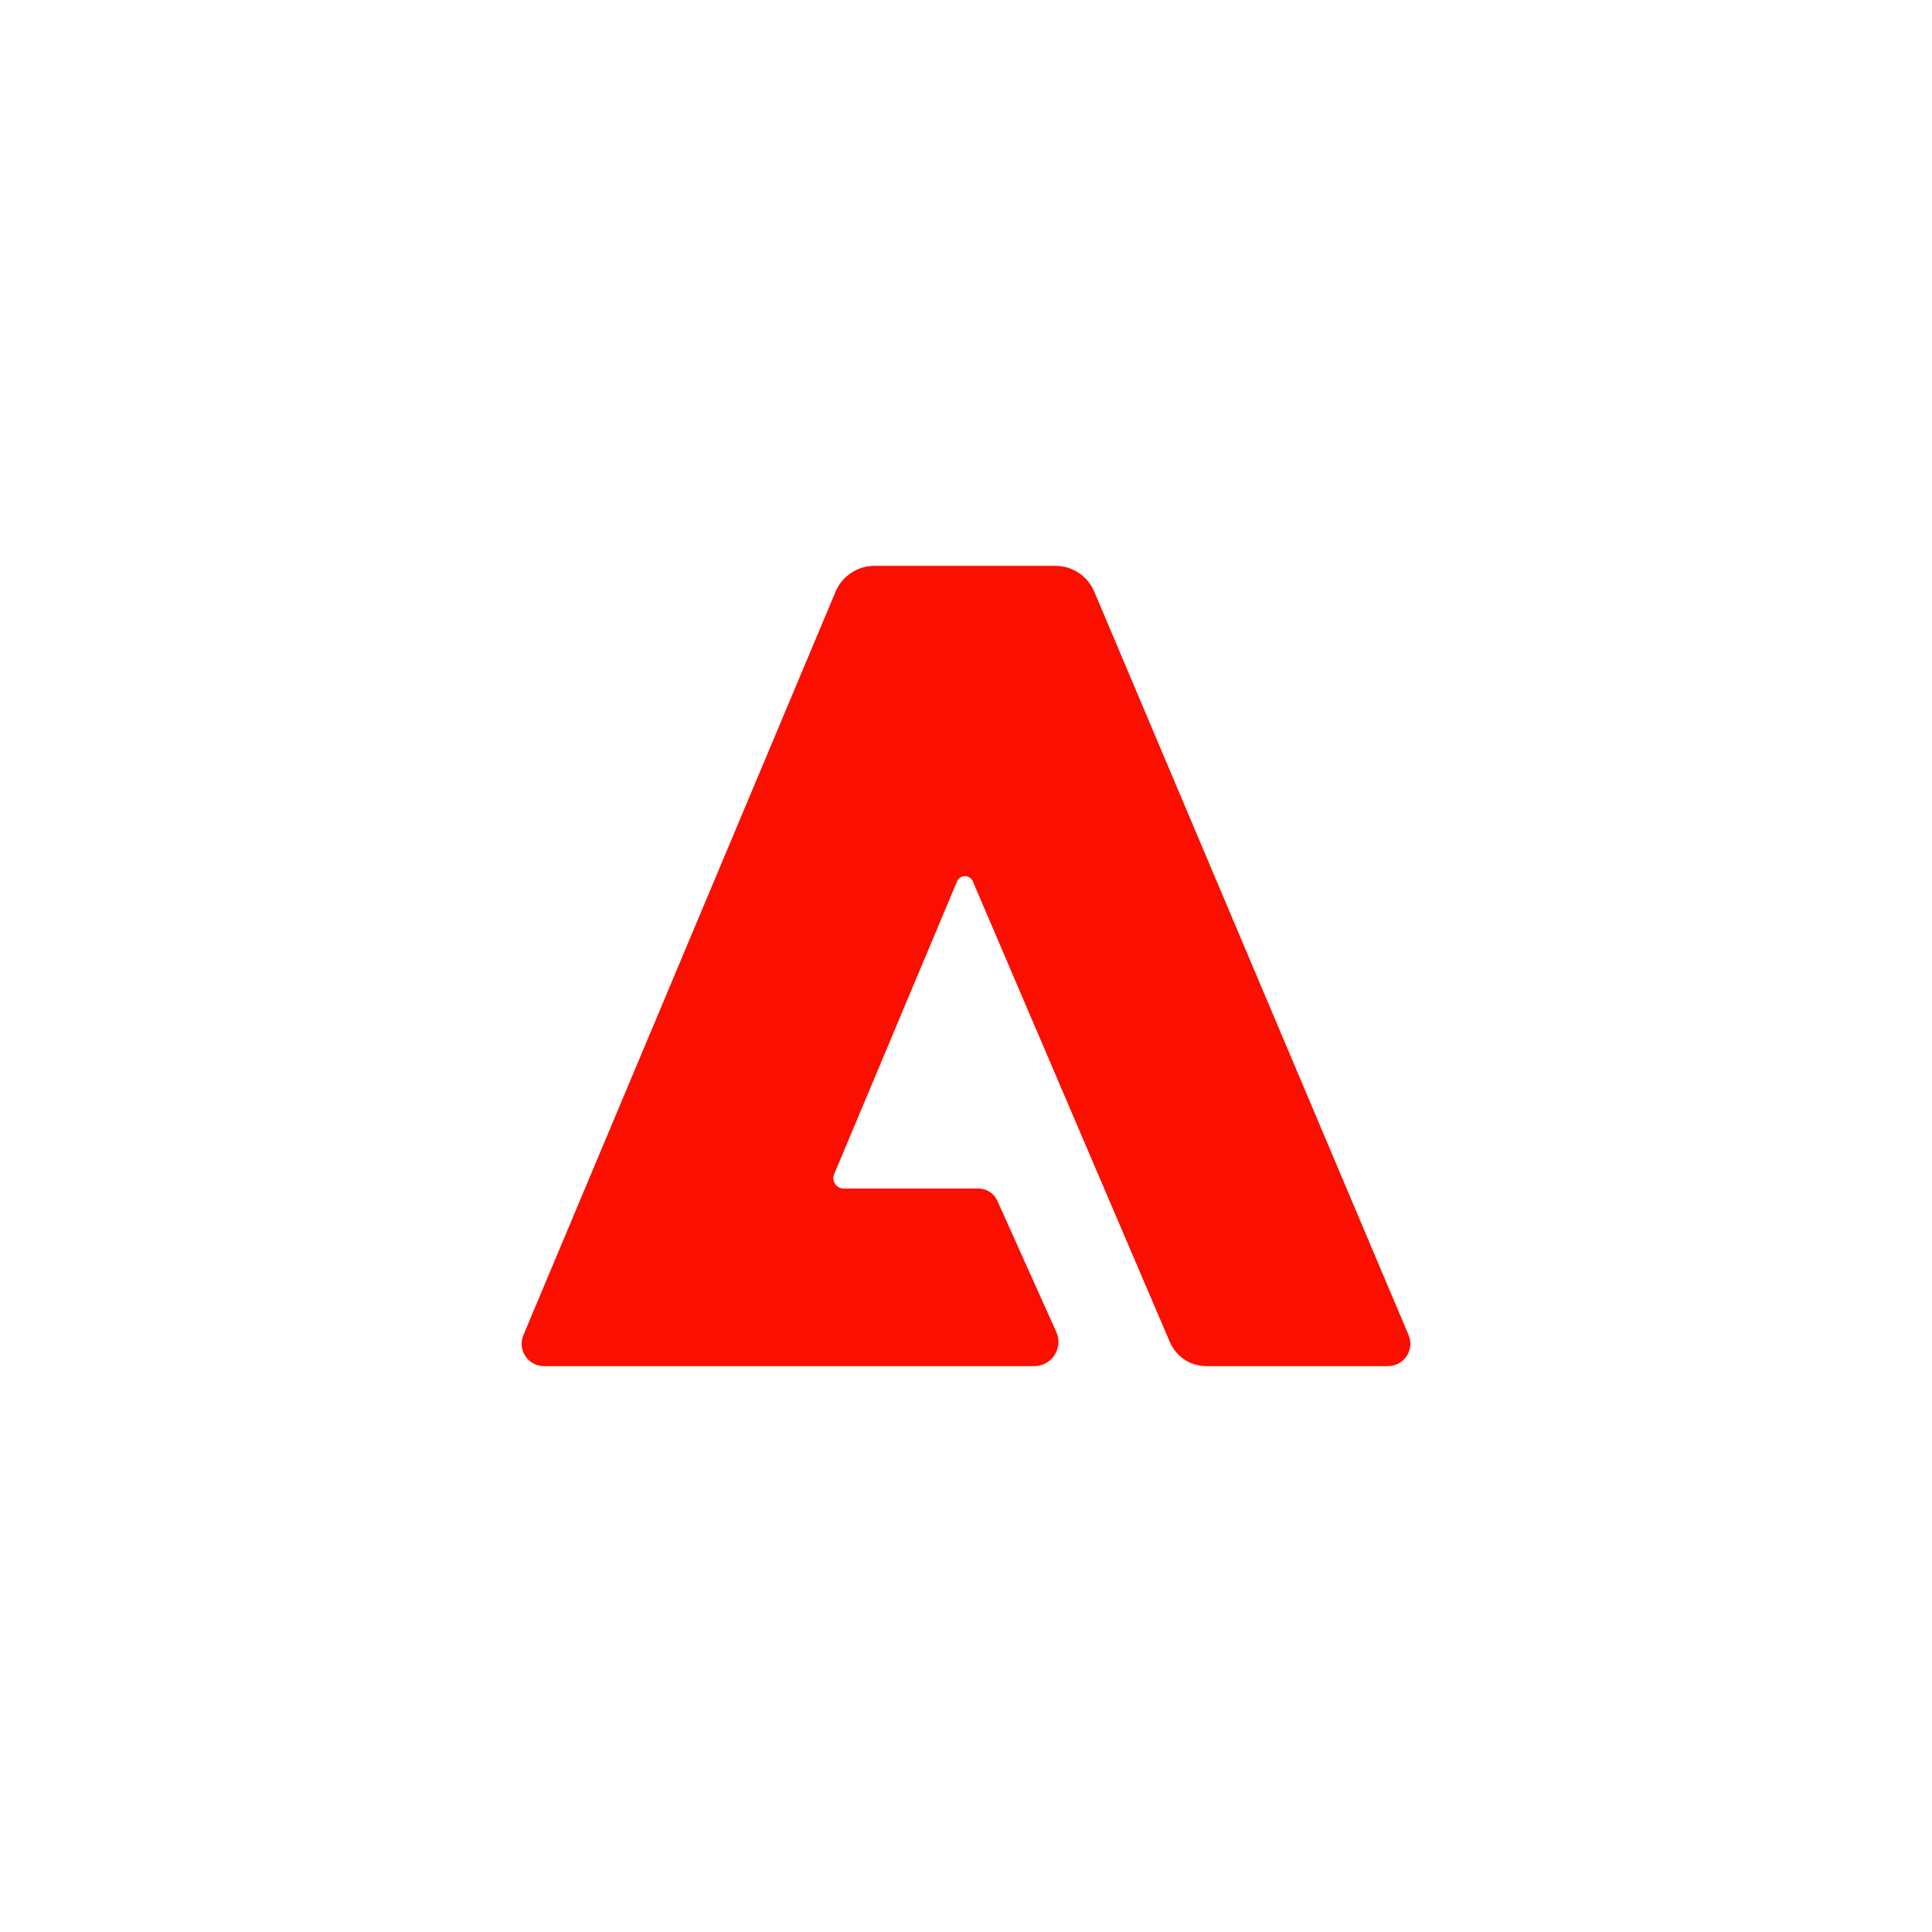 <svg width="100" height="100" viewBox="0 0 100 100" fill="none" xmlns="http://www.w3.org/2000/svg">
<path d="M71.853 70.711H62.478C62.071 70.719 61.67 70.605 61.328 70.384C60.985 70.163 60.717 69.846 60.555 69.472L50.377 45.674C50.351 45.582 50.295 45.5 50.218 45.441C50.142 45.383 50.048 45.351 49.952 45.349C49.855 45.348 49.761 45.378 49.683 45.434C49.605 45.491 49.547 45.571 49.518 45.663L43.176 60.773C43.141 60.854 43.127 60.943 43.136 61.032C43.144 61.12 43.174 61.205 43.223 61.279C43.272 61.352 43.339 61.413 43.417 61.455C43.495 61.497 43.582 61.519 43.671 61.519H50.643C50.854 61.519 51.061 61.581 51.237 61.698C51.413 61.814 51.551 61.98 51.633 62.175L54.685 68.968C54.766 69.159 54.799 69.366 54.78 69.572C54.761 69.778 54.691 69.977 54.577 70.149C54.463 70.322 54.308 70.464 54.125 70.562C53.943 70.66 53.739 70.711 53.532 70.711H28.15C27.959 70.71 27.772 70.662 27.604 70.57C27.436 70.479 27.294 70.348 27.189 70.189C27.085 70.029 27.021 69.846 27.004 69.656C26.988 69.465 27.018 69.274 27.094 69.099L43.238 30.651C43.403 30.244 43.687 29.897 44.053 29.654C44.419 29.41 44.849 29.283 45.288 29.288H54.6C55.039 29.283 55.47 29.41 55.836 29.653C56.201 29.896 56.485 30.244 56.65 30.651L72.906 69.099C72.981 69.273 73.012 69.465 72.996 69.654C72.979 69.844 72.916 70.028 72.812 70.187C72.708 70.347 72.566 70.478 72.398 70.57C72.231 70.661 72.044 70.71 71.853 70.711Z" fill="#FA0F00"/>
</svg>
